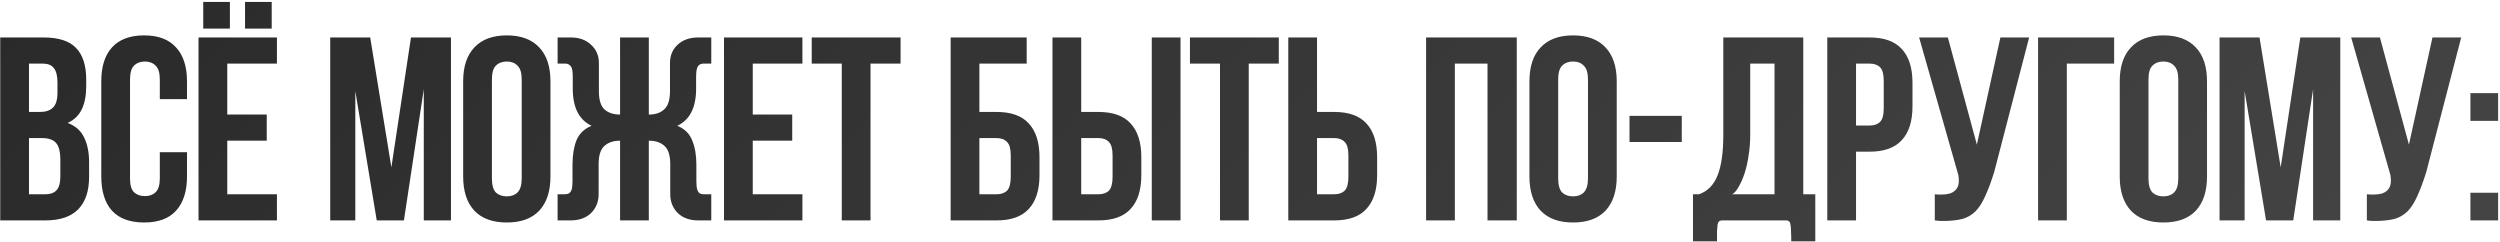 <?xml version="1.0" encoding="UTF-8"?> <svg xmlns="http://www.w3.org/2000/svg" width="794" height="77" viewBox="0 0 794 77" fill="none"> <path d="M13.853 11.9C18.612 11.9 22.042 13.007 24.145 15.22C26.303 17.433 27.382 20.781 27.382 25.263V27.338C27.382 30.326 26.912 32.788 25.971 34.725C25.03 36.662 23.536 38.1 21.489 39.041C23.979 39.982 25.722 41.531 26.718 43.689C27.769 45.792 28.295 48.392 28.295 51.491V56.222C28.295 60.704 27.133 64.135 24.809 66.514C22.485 68.838 19.027 70 14.434 70H0.075V11.9H13.853ZM9.205 43.855V61.7H14.434C15.983 61.7 17.145 61.285 17.92 60.455C18.75 59.625 19.165 58.131 19.165 55.973V50.91C19.165 48.199 18.695 46.345 17.754 45.349C16.869 44.353 15.375 43.855 13.272 43.855H9.205ZM9.205 20.2V35.555H12.774C14.489 35.555 15.817 35.112 16.758 34.227C17.754 33.342 18.252 31.737 18.252 29.413V26.176C18.252 24.073 17.865 22.552 17.09 21.611C16.371 20.67 15.209 20.2 13.604 20.2H9.205ZM59.391 48.337V56.056C59.391 60.759 58.229 64.384 55.905 66.929C53.636 69.419 50.261 70.664 45.779 70.664C41.297 70.664 37.894 69.419 35.57 66.929C33.301 64.384 32.167 60.759 32.167 56.056V25.844C32.167 21.141 33.301 17.544 35.57 15.054C37.894 12.509 41.297 11.236 45.779 11.236C50.261 11.236 53.636 12.509 55.905 15.054C58.229 17.544 59.391 21.141 59.391 25.844V31.488H50.759V25.263C50.759 23.16 50.316 21.694 49.431 20.864C48.601 19.979 47.467 19.536 46.028 19.536C44.589 19.536 43.427 19.979 42.542 20.864C41.712 21.694 41.297 23.16 41.297 25.263V56.637C41.297 58.74 41.712 60.206 42.542 61.036C43.427 61.866 44.589 62.281 46.028 62.281C47.467 62.281 48.601 61.866 49.431 61.036C50.316 60.206 50.759 58.74 50.759 56.637V48.337H59.391ZM72.183 36.385H84.716V44.685H72.183V61.7H87.953V70H63.053V11.9H87.953V20.2H72.183V36.385ZM73.013 0.612V9.078H64.546V0.612H73.013ZM86.293 0.612V9.078H77.826V0.612H86.293ZM124.301 53.151L130.526 11.9H143.225V70H134.593V28.334L128.285 70H119.653L112.847 28.915V70H104.879V11.9H117.578L124.301 53.151ZM156.232 56.637C156.232 58.74 156.647 60.234 157.477 61.119C158.363 61.949 159.525 62.364 160.963 62.364C162.402 62.364 163.536 61.949 164.366 61.119C165.252 60.234 165.694 58.74 165.694 56.637V25.263C165.694 23.16 165.252 21.694 164.366 20.864C163.536 19.979 162.402 19.536 160.963 19.536C159.525 19.536 158.363 19.979 157.477 20.864C156.647 21.694 156.232 23.16 156.232 25.263V56.637ZM147.102 25.844C147.102 21.141 148.292 17.544 150.671 15.054C153.051 12.509 156.481 11.236 160.963 11.236C165.445 11.236 168.876 12.509 171.255 15.054C173.635 17.544 174.824 21.141 174.824 25.844V56.056C174.824 60.759 173.635 64.384 171.255 66.929C168.876 69.419 165.445 70.664 160.963 70.664C156.481 70.664 153.051 69.419 150.671 66.929C148.292 64.384 147.102 60.759 147.102 56.056V25.844ZM190.21 28.998C190.21 31.709 190.791 33.618 191.953 34.725C193.171 35.832 194.831 36.385 196.933 36.385V11.9H206.063V36.385C208.166 36.385 209.798 35.832 210.96 34.725C212.178 33.618 212.786 31.709 212.786 28.998V20.283C212.731 17.793 213.533 15.773 215.193 14.224C216.909 12.619 219.177 11.845 221.999 11.9H225.9V20.2H225.319C224.6 20.2 223.964 20.2 223.41 20.2C222.912 20.2 222.47 20.338 222.082 20.615C221.75 20.836 221.501 21.251 221.335 21.86C221.169 22.413 221.086 23.271 221.086 24.433V28.168C221.086 34.144 219.094 38.073 215.11 39.954C217.434 40.895 219.011 42.444 219.841 44.602C220.727 46.705 221.169 49.278 221.169 52.321V57.467C221.169 58.629 221.252 59.514 221.418 60.123C221.584 60.676 221.833 61.091 222.165 61.368C222.553 61.589 222.995 61.7 223.493 61.7C224.047 61.7 224.683 61.7 225.402 61.7H225.9V70H222.082C219.26 70.055 217.019 69.308 215.359 67.759C213.699 66.154 212.869 64.107 212.869 61.617V52.072C212.869 49.361 212.261 47.452 211.043 46.345C209.826 45.238 208.166 44.685 206.063 44.685V70H196.933V44.685C194.831 44.685 193.171 45.238 191.953 46.345C190.736 47.452 190.127 49.361 190.127 52.072V61.617C190.127 64.107 189.297 66.154 187.637 67.759C185.977 69.308 183.736 70.055 180.914 70H177.096V61.7H177.594C178.314 61.7 178.922 61.7 179.42 61.7C179.974 61.7 180.416 61.589 180.748 61.368C181.136 61.091 181.412 60.676 181.578 60.123C181.744 59.514 181.827 58.629 181.827 57.467V52.321C181.827 49.278 182.242 46.705 183.072 44.602C183.958 42.444 185.562 40.895 187.886 39.954C183.902 38.073 181.91 34.144 181.91 28.168V24.433C181.91 23.271 181.827 22.413 181.661 21.86C181.495 21.251 181.219 20.836 180.831 20.615C180.499 20.338 180.057 20.2 179.503 20.2C179.005 20.2 178.397 20.2 177.677 20.2H177.096V11.9H180.997C183.819 11.845 186.06 12.619 187.72 14.224C189.436 15.773 190.266 17.793 190.21 20.283V28.998ZM239.076 36.385H251.609V44.685H239.076V61.7H254.846V70H229.946V11.9H254.846V20.2H239.076V36.385ZM257.802 11.9H286.022V20.2H276.477V70H267.347V20.2H257.802V11.9ZM311.053 35.555H316.531C321.123 35.555 324.526 36.772 326.74 39.207C329.008 41.642 330.143 45.211 330.143 49.914V55.641C330.143 60.344 329.008 63.913 326.74 66.348C324.526 68.783 321.123 70 316.531 70H301.923V11.9H326.076V20.2H311.053V35.555ZM316.531 61.7C317.969 61.7 319.076 61.313 319.851 60.538C320.625 59.708 321.013 58.269 321.013 56.222V49.333C321.013 47.286 320.625 45.875 319.851 45.1C319.076 44.27 317.969 43.855 316.531 43.855H311.053V61.7H316.531ZM343.393 35.555H348.871C353.464 35.555 356.867 36.772 359.08 39.207C361.349 41.642 362.483 45.211 362.483 49.914V55.641C362.483 60.344 361.349 63.913 359.08 66.348C356.867 68.783 353.464 70 348.871 70H334.263V11.9H343.393V35.555ZM365.803 11.9H374.933V70H365.803V11.9ZM348.871 61.7C350.31 61.7 351.417 61.313 352.191 60.538C352.966 59.708 353.353 58.269 353.353 56.222V49.333C353.353 47.286 352.966 45.875 352.191 45.1C351.417 44.27 350.31 43.855 348.871 43.855H343.393V61.7H348.871ZM377.925 11.9H406.145V20.2H396.6V70H387.47V20.2H377.925V11.9ZM418.288 35.555H423.766C428.359 35.555 431.762 36.772 433.975 39.207C436.244 41.642 437.378 45.211 437.378 49.914V55.641C437.378 60.344 436.244 63.913 433.975 66.348C431.762 68.783 428.359 70 423.766 70H409.158V11.9H418.288V35.555ZM423.766 61.7C425.205 61.7 426.311 61.313 427.086 60.538C427.861 59.708 428.248 58.269 428.248 56.222V49.333C428.248 47.286 427.861 45.875 427.086 45.1C426.311 44.27 425.205 43.855 423.766 43.855H418.288V61.7H423.766ZM462.058 70H452.928V11.9H481.729V70H472.433V20.2H462.058V70ZM494.879 56.637C494.879 58.74 495.294 60.234 496.124 61.119C497.009 61.949 498.171 62.364 499.61 62.364C501.049 62.364 502.183 61.949 503.013 61.119C503.898 60.234 504.341 58.74 504.341 56.637V25.263C504.341 23.16 503.898 21.694 503.013 20.864C502.183 19.979 501.049 19.536 499.61 19.536C498.171 19.536 497.009 19.979 496.124 20.864C495.294 21.694 494.879 23.16 494.879 25.263V56.637ZM485.749 25.844C485.749 21.141 486.939 17.544 489.318 15.054C491.697 12.509 495.128 11.236 499.61 11.236C504.092 11.236 507.523 12.509 509.902 15.054C512.281 17.544 513.471 21.141 513.471 25.844V56.056C513.471 60.759 512.281 64.384 509.902 66.929C507.523 69.419 504.092 70.664 499.61 70.664C495.128 70.664 491.697 69.419 489.318 66.929C486.939 64.384 485.749 60.759 485.749 56.056V25.844ZM517.53 36.8H534.13V45.1H517.53V36.8ZM546.989 70C546.547 70 546.215 70.083 545.993 70.249C545.772 70.47 545.606 70.83 545.495 71.328C545.44 71.826 545.385 72.49 545.329 73.32C545.329 74.205 545.329 75.312 545.329 76.64H537.693V61.7H539.602C542.314 60.759 544.278 58.767 545.495 55.724C546.713 52.681 547.321 48.392 547.321 42.859V11.9H572.719V61.7H576.537V76.64H568.901C568.901 75.312 568.874 74.205 568.818 73.32C568.818 72.49 568.763 71.826 568.652 71.328C568.597 70.83 568.431 70.47 568.154 70.249C567.933 70.083 567.629 70 567.241 70H546.989ZM555.87 43.025C555.87 45.128 555.704 47.203 555.372 49.25C555.096 51.297 554.681 53.179 554.127 54.894C553.574 56.609 552.938 58.076 552.218 59.293C551.554 60.51 550.863 61.313 550.143 61.7H563.589V20.2H555.87V43.025ZM593.792 11.9C598.384 11.9 601.787 13.117 604.001 15.552C606.269 17.987 607.404 21.556 607.404 26.259V33.812C607.404 38.515 606.269 42.084 604.001 44.519C601.787 46.954 598.384 48.171 593.792 48.171H589.476V70H580.346V11.9H593.792ZM589.476 20.2V39.871H593.792C595.23 39.871 596.337 39.484 597.112 38.709C597.886 37.934 598.274 36.496 598.274 34.393V25.678C598.274 23.575 597.886 22.137 597.112 21.362C596.337 20.587 595.23 20.2 593.792 20.2H589.476ZM614.49 61.7C614.988 61.755 615.375 61.783 615.652 61.783C615.928 61.783 616.316 61.783 616.814 61.783C617.533 61.783 618.252 61.7 618.972 61.534C619.691 61.368 620.3 61.064 620.798 60.621C621.351 60.178 621.738 59.57 621.96 58.795C622.181 57.965 622.181 56.886 621.96 55.558L609.51 11.9H618.64L627.853 45.93L635.323 11.9H644.453L633.331 54.728C632.335 57.882 631.366 60.455 630.426 62.447C629.54 64.439 628.517 66.016 627.355 67.178C626.193 68.285 624.865 69.059 623.371 69.502C621.877 69.889 620.106 70.111 618.059 70.166C617.229 70.166 616.62 70.166 616.233 70.166C615.845 70.166 615.264 70.111 614.49 70V61.7ZM656.427 70H647.297V11.9H671.45V20.2H656.427V70ZM682.358 56.637C682.358 58.74 682.773 60.234 683.603 61.119C684.489 61.949 685.651 62.364 687.089 62.364C688.528 62.364 689.662 61.949 690.492 61.119C691.378 60.234 691.82 58.74 691.82 56.637V25.263C691.82 23.16 691.378 21.694 690.492 20.864C689.662 19.979 688.528 19.536 687.089 19.536C685.651 19.536 684.489 19.979 683.603 20.864C682.773 21.694 682.358 23.16 682.358 25.263V56.637ZM673.228 25.844C673.228 21.141 674.418 17.544 676.797 15.054C679.177 12.509 682.607 11.236 687.089 11.236C691.571 11.236 695.002 12.509 697.381 15.054C699.761 17.544 700.95 21.141 700.95 25.844V56.056C700.95 60.759 699.761 64.384 697.381 66.929C695.002 69.419 691.571 70.664 687.089 70.664C682.607 70.664 679.177 69.419 676.797 66.929C674.418 64.384 673.228 60.759 673.228 56.056V25.844ZM724.349 53.151L730.574 11.9H743.273V70H734.641V28.334L728.333 70H719.701L712.895 28.915V70H704.927V11.9H717.626L724.349 53.151ZM751.715 61.7C752.213 61.755 752.601 61.783 752.877 61.783C753.154 61.783 753.541 61.783 754.039 61.783C754.759 61.783 755.478 61.7 756.197 61.534C756.917 61.368 757.525 61.064 758.023 60.621C758.577 60.178 758.964 59.57 759.185 58.795C759.407 57.965 759.407 56.886 759.185 55.558L746.735 11.9H755.865L765.078 45.93L772.548 11.9H781.678L770.556 54.728C769.56 57.882 768.592 60.455 767.651 62.447C766.766 64.439 765.742 66.016 764.58 67.178C763.418 68.285 762.09 69.059 760.596 69.502C759.102 69.889 757.332 70.111 755.284 70.166C754.454 70.166 753.846 70.166 753.458 70.166C753.071 70.166 752.49 70.111 751.715 70V61.7ZM793.403 61.202V70H784.605V61.202H793.403ZM793.403 29.579V38.377H784.605V29.579H793.403Z" fill="url(#paint0_linear_24_219)"></path> <defs> <linearGradient id="paint0_linear_24_219" x1="-9.557" y1="12.789" x2="443.686" y2="452.277" gradientUnits="userSpaceOnUse"> <stop stop-color="#2A2A2A"></stop> <stop offset="1" stop-color="#454545"></stop> </linearGradient> </defs> </svg> 
